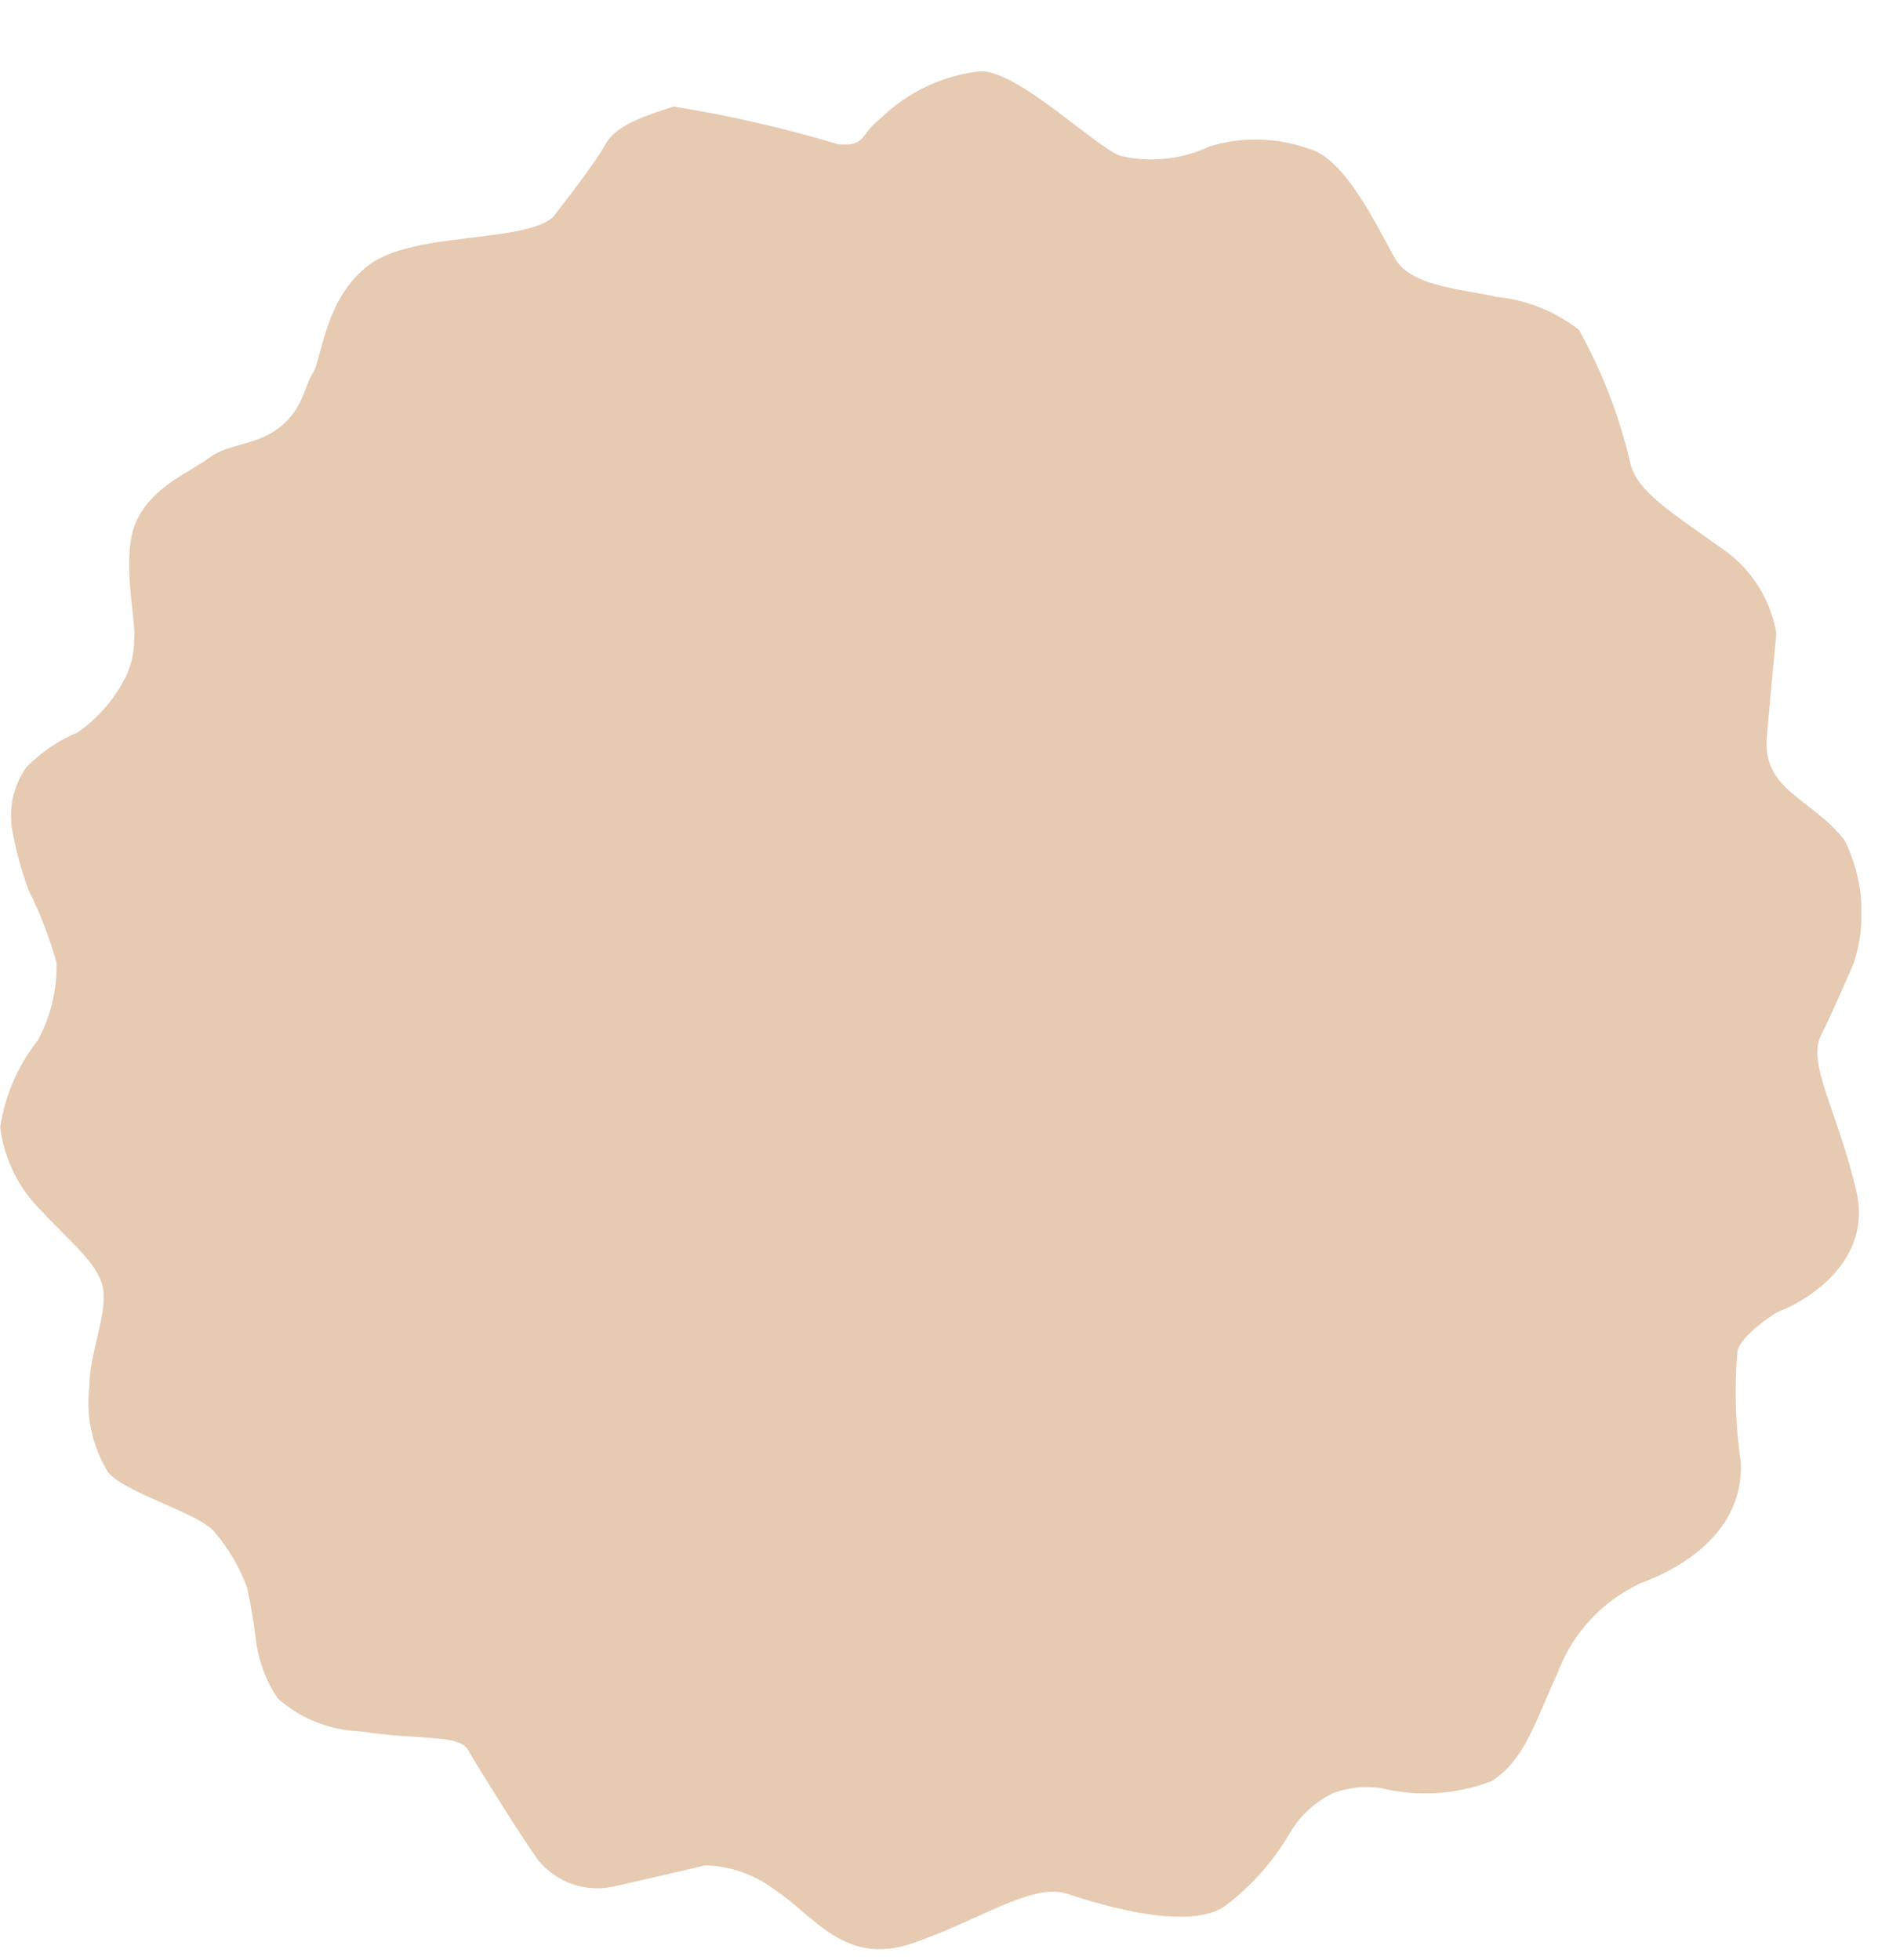 <svg width="23" height="24" viewBox="0 0 23 24" fill="none" xmlns="http://www.w3.org/2000/svg">
<g clip-path="url(#clip0_156_7944)">
<path d="M6.77 2.662C6.395 2.979 5.071 2.835 4.523 3.242C3.975 3.648 3.943 4.394 3.833 4.566C3.723 4.739 3.717 4.999 3.43 5.229C3.143 5.459 2.795 5.43 2.565 5.604C2.335 5.778 1.873 5.95 1.672 6.378C1.471 6.805 1.672 7.615 1.643 7.816C1.646 8.009 1.597 8.198 1.5 8.364C1.365 8.604 1.178 8.81 0.953 8.968C0.714 9.068 0.498 9.215 0.318 9.401C0.167 9.62 0.106 9.888 0.147 10.15C0.192 10.405 0.26 10.655 0.348 10.897C0.492 11.183 0.607 11.482 0.692 11.79C0.7 12.122 0.621 12.45 0.462 12.741C0.219 13.05 0.061 13.416 0.002 13.804C0.051 14.199 0.234 14.564 0.519 14.841C0.893 15.244 1.239 15.504 1.268 15.82C1.297 16.136 1.095 16.593 1.095 16.972C1.048 17.343 1.13 17.718 1.327 18.035C1.557 18.294 2.42 18.524 2.622 18.755C2.797 18.959 2.935 19.192 3.027 19.445C3.076 19.674 3.114 19.904 3.141 20.137C3.179 20.374 3.267 20.6 3.401 20.799C3.679 21.047 4.036 21.189 4.409 21.202C5.158 21.318 5.618 21.232 5.734 21.434C5.85 21.636 6.424 22.558 6.597 22.787C6.706 22.919 6.85 23.019 7.013 23.075C7.176 23.131 7.351 23.14 7.519 23.103L8.641 22.844C8.943 22.853 9.234 22.954 9.476 23.134C9.966 23.452 10.341 24.085 11.176 23.798C12.011 23.511 12.645 23.049 13.077 23.194C13.509 23.339 14.575 23.654 15.01 23.337C15.338 23.088 15.612 22.774 15.816 22.416C15.942 22.216 16.122 22.057 16.335 21.955C16.521 21.889 16.72 21.869 16.915 21.898C17.364 22.008 17.836 21.978 18.268 21.812C18.671 21.552 18.787 21.12 19.076 20.487C19.256 20.005 19.618 19.612 20.084 19.392C20.4 19.276 21.349 18.873 21.321 17.922C21.254 17.465 21.239 17.001 21.279 16.54C21.323 16.361 21.724 16.078 21.812 16.05C21.9 16.022 22.964 15.561 22.734 14.582C22.504 13.603 22.129 13.027 22.301 12.681C22.473 12.335 22.706 11.787 22.706 11.787C22.864 11.292 22.822 10.755 22.59 10.289C22.187 9.772 21.582 9.684 21.639 9.023C21.696 8.362 21.755 7.756 21.755 7.756C21.72 7.547 21.643 7.348 21.529 7.17C21.415 6.992 21.267 6.838 21.092 6.719C20.487 6.286 20.056 6.027 19.969 5.682C19.837 5.107 19.624 4.554 19.337 4.039C19.045 3.812 18.696 3.672 18.328 3.636C17.983 3.549 17.291 3.52 17.09 3.174C16.889 2.828 16.485 1.936 16.027 1.821C15.636 1.682 15.212 1.672 14.816 1.792C14.474 1.954 14.088 1.995 13.721 1.908C13.405 1.792 12.512 0.899 12.023 0.87C11.556 0.918 11.12 1.123 10.784 1.45C10.525 1.652 10.611 1.796 10.265 1.767C9.604 1.568 8.931 1.414 8.25 1.305C7.99 1.392 7.558 1.507 7.415 1.767C7.272 2.027 6.77 2.662 6.77 2.662Z" fill="#E7CAB2"/>
</g>
<defs>
<clipPath id="clip0_156_7944">
<rect width="22.796" height="23" fill="white" transform="translate(0 0.875)"/>
</clipPath>
</defs>
</svg>
